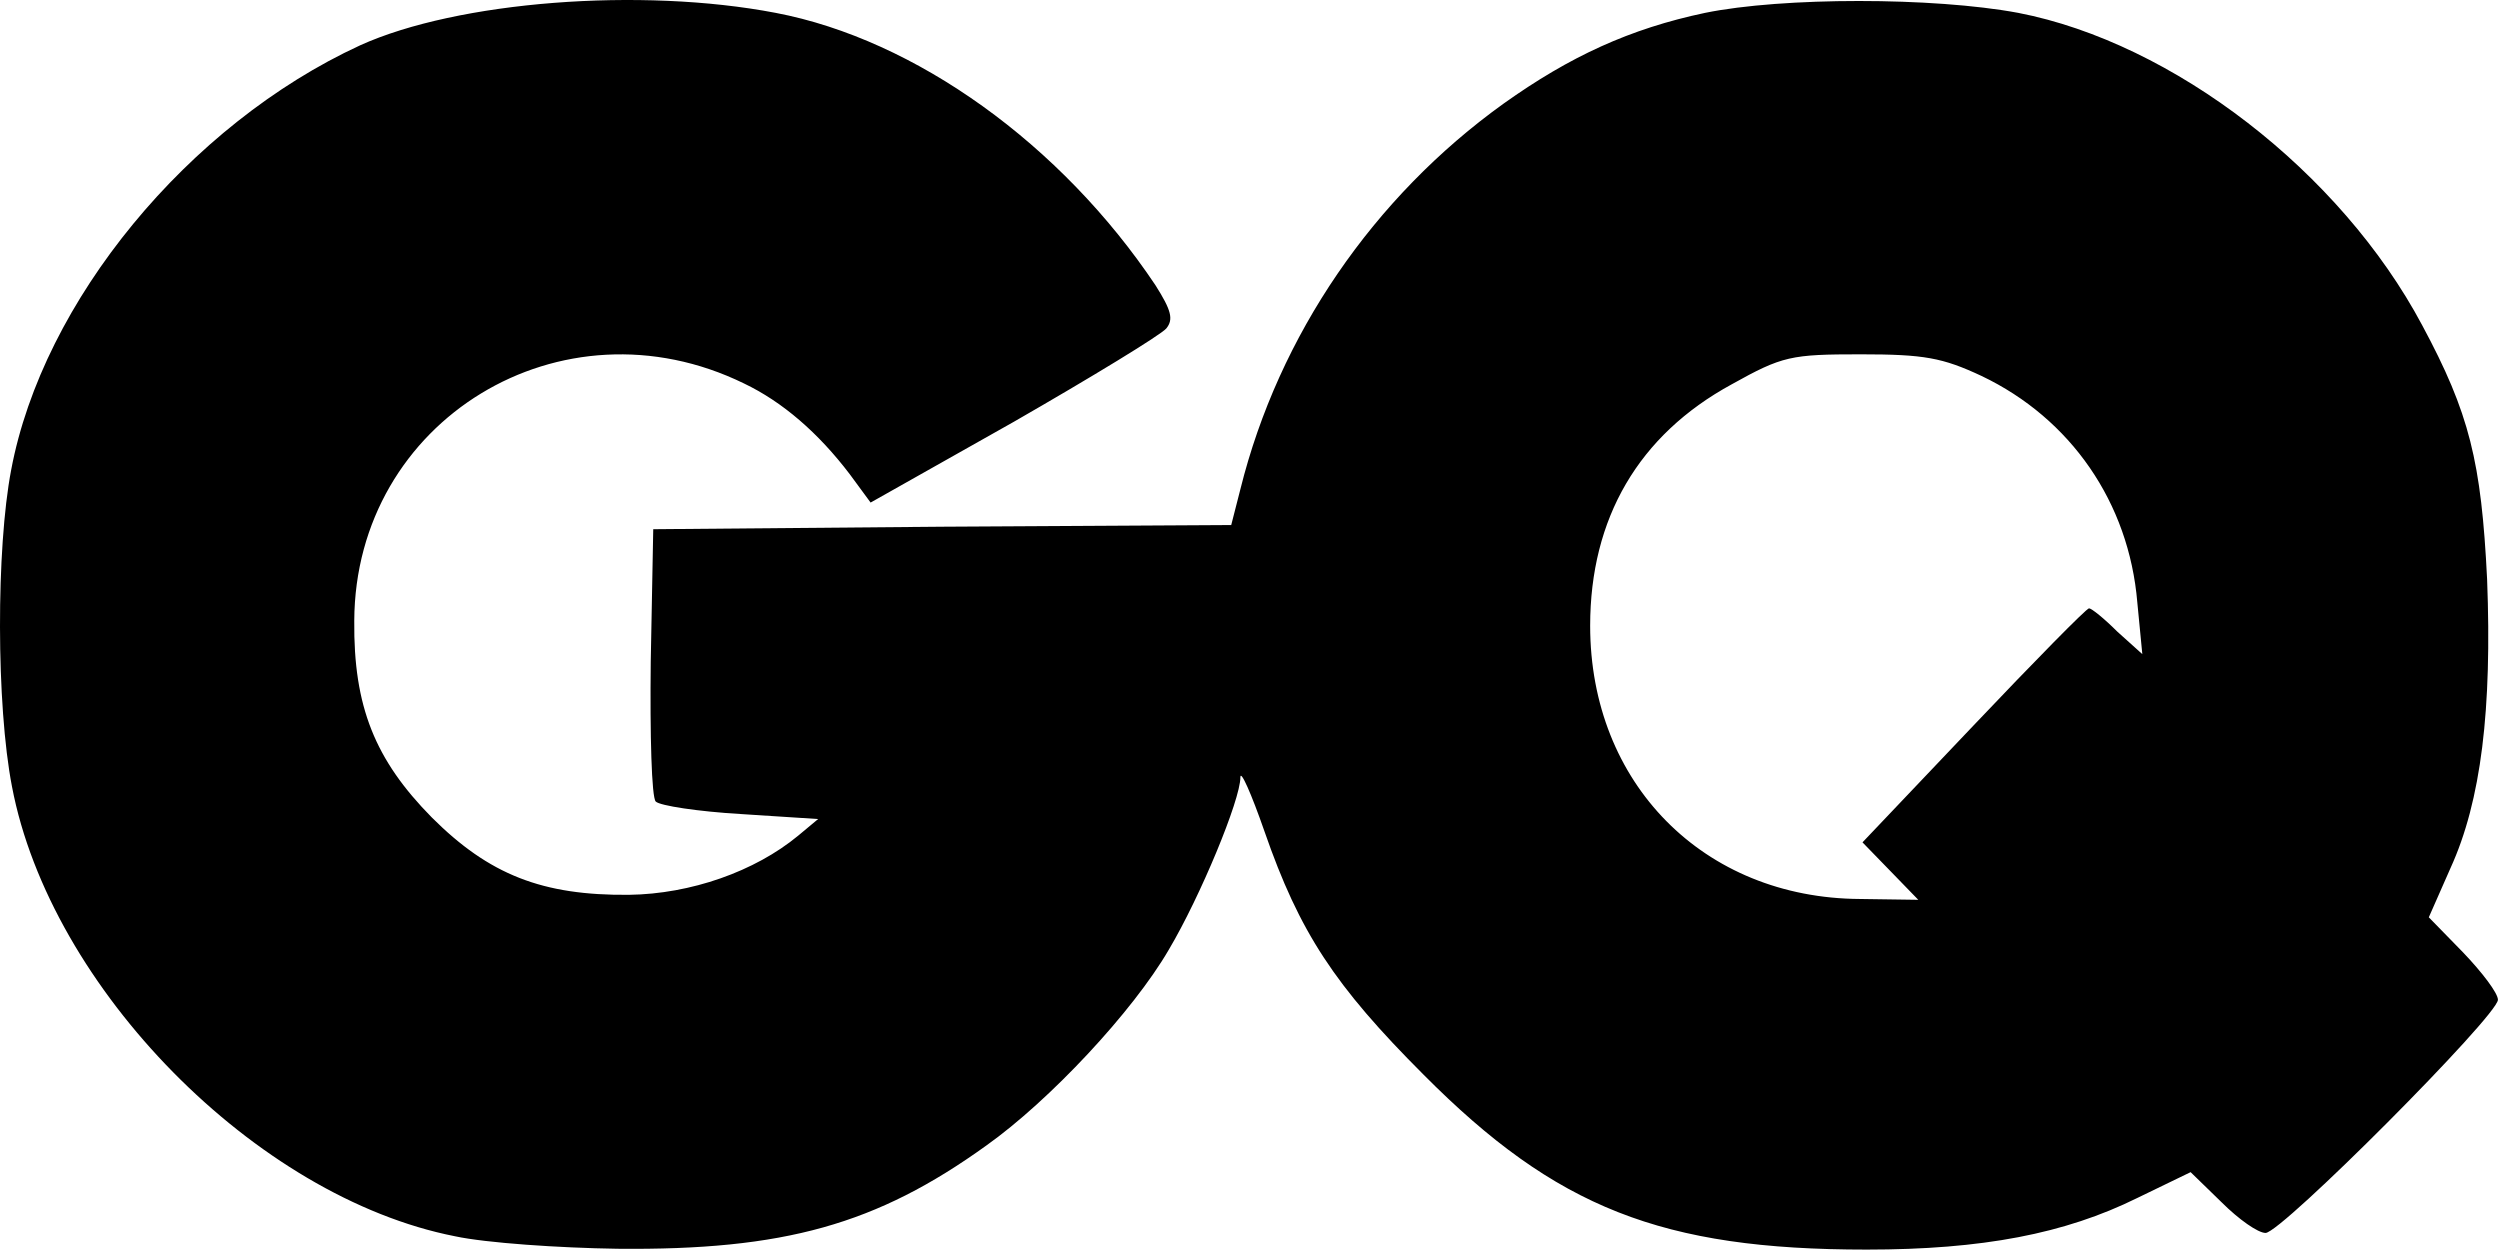 <?xml version="1.0" encoding="UTF-8" standalone="no"?>
<!DOCTYPE svg PUBLIC "-//W3C//DTD SVG 1.1//EN" "http://www.w3.org/Graphics/SVG/1.1/DTD/svg11.dtd">
<svg width="100%" height="100%" viewBox="0 0 483 242" version="1.1" xmlns="http://www.w3.org/2000/svg" xmlns:xlink="http://www.w3.org/1999/xlink" xml:space="preserve" xmlns:serif="http://www.serif.com/" style="fill-rule:evenodd;clip-rule:evenodd;stroke-linejoin:round;stroke-miterlimit:2;">
    <g transform="matrix(1,0,0,1,-51.028,-625.629)">
        <g id="layer102" transform="matrix(1.609,0,0,1.609,50.928,625.701)">
            <path d="M54.7,148.4C30.8,143.7 6.1,118.6 1.5,94.4C-0.4,84.6 -0.4,65.8 1.4,56.4C5.2,36.1 22.7,14.9 43.3,5.4C55,0.1 77,-1.6 93.2,1.5C110,4.7 127.5,17.3 138.8,34.2C140.7,37.2 141,38.3 140.1,39.4C139.4,40.2 131.2,45.2 121.8,50.6L104.6,60.3L102.1,56.9C98.3,51.9 94,48.2 89.4,46C67.5,35.3 42.7,50.4 42.6,74.5C42.5,84.8 45.1,91.2 51.9,98.1C58.8,105 65.2,107.5 75.6,107.4C83,107.3 90.7,104.6 95.9,100.3L98.3,98.3L89,97.7C83.9,97.4 79.3,96.7 78.8,96.2C78.3,95.7 78.1,88.2 78.2,79.4L78.5,63.5L113.2,63.2L147.9,63L149,58.7C153.6,40.2 165,23.6 180.6,12.4C188.6,6.7 195.8,3.4 204.8,1.5C214.1,-0.4 232.2,-0.4 242.4,1.5C261,5.1 281.1,20.6 290.9,39C296.6,49.6 298,55.4 298.7,69.5C299.3,85.1 298,96.1 294.3,104.2L291.7,110.1L295.8,114.3C298.1,116.7 300,119.2 300,120C300,121.9 274,148 272.1,148C271.2,148 268.9,146.4 266.8,144.3L263.1,140.7L256.7,143.8C248,148.1 238.1,150 224.2,150C199.6,150 186.9,145 171,129C160.3,118.3 156.1,111.9 151.9,99.8C150.3,95.2 149,92.3 149,93.3C149,96 144.2,107.6 140.4,114C136.1,121.4 126.1,132.1 118.5,137.5C105.3,147 94.2,150.1 74.2,149.9C67.2,149.8 58.4,149.2 54.7,148.4ZM227.1,104.6L223.7,101.1L237,87.1C244.4,79.3 250.6,73 250.9,73C251.2,73 252.7,74.2 254.3,75.8L257.3,78.5L256.7,72.3C255.7,60.3 248.7,50.2 238,45.1C233.3,42.9 231.1,42.5 223.5,42.5C215.1,42.5 214.1,42.7 208,46.1C196.8,52.2 191,62.2 191,75.1C191,94 204.6,107.8 223.4,107.9L230.4,108L227.1,104.6Z" style="fill-rule:nonzero;"/>
        </g>
    </g>
</svg>
